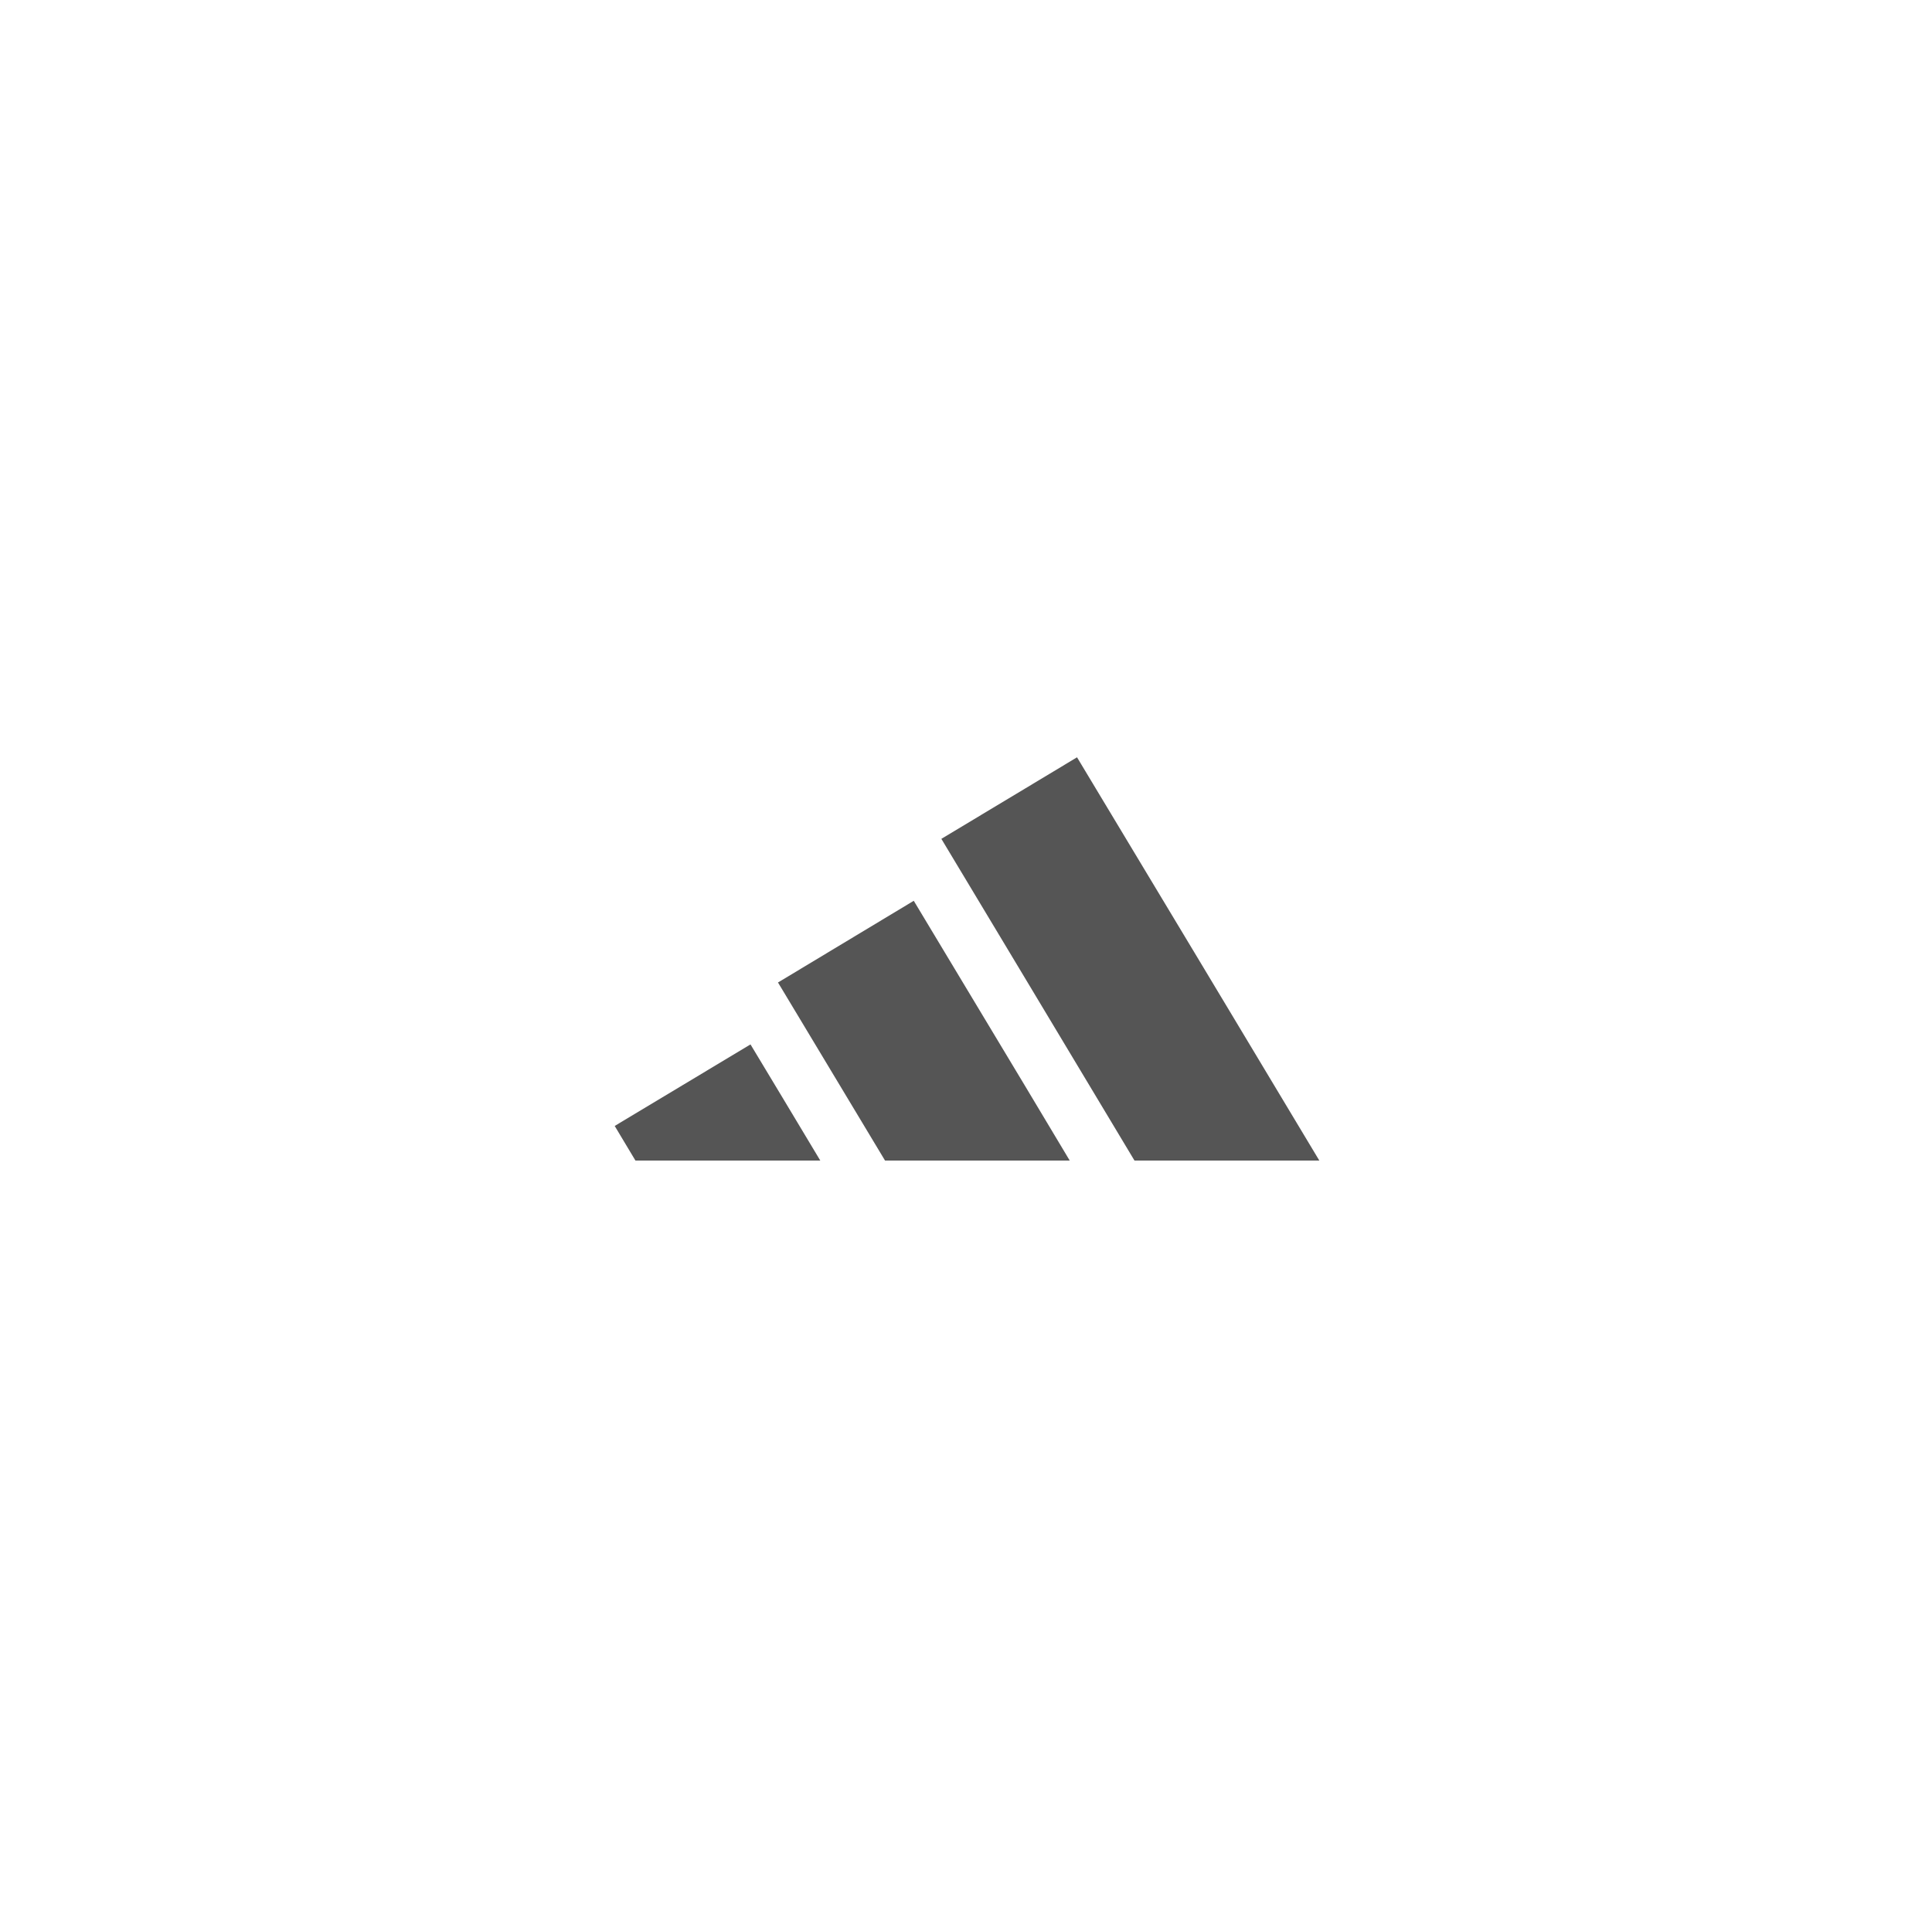 <?xml version="1.0" encoding="UTF-8"?> <svg xmlns="http://www.w3.org/2000/svg" width="257" height="255" viewBox="0 0 257 255" fill="none"><path fill-rule="evenodd" clip-rule="evenodd" d="M104.084 154.406H109.117L104.084 146.017L99.833 138.953L81.769 149.802L84.528 154.406H104.084ZM150.912 154.406H175.501L160.195 128.905L143.269 100.755L136.296 104.95L125.223 111.604L136.296 130.042L150.912 154.406ZM142.299 154.406L136.296 144.377L121.551 119.845L104.084 130.359L103.487 130.712L104.084 131.7L117.729 154.406H142.299Z" fill="#555555"></path></svg> 